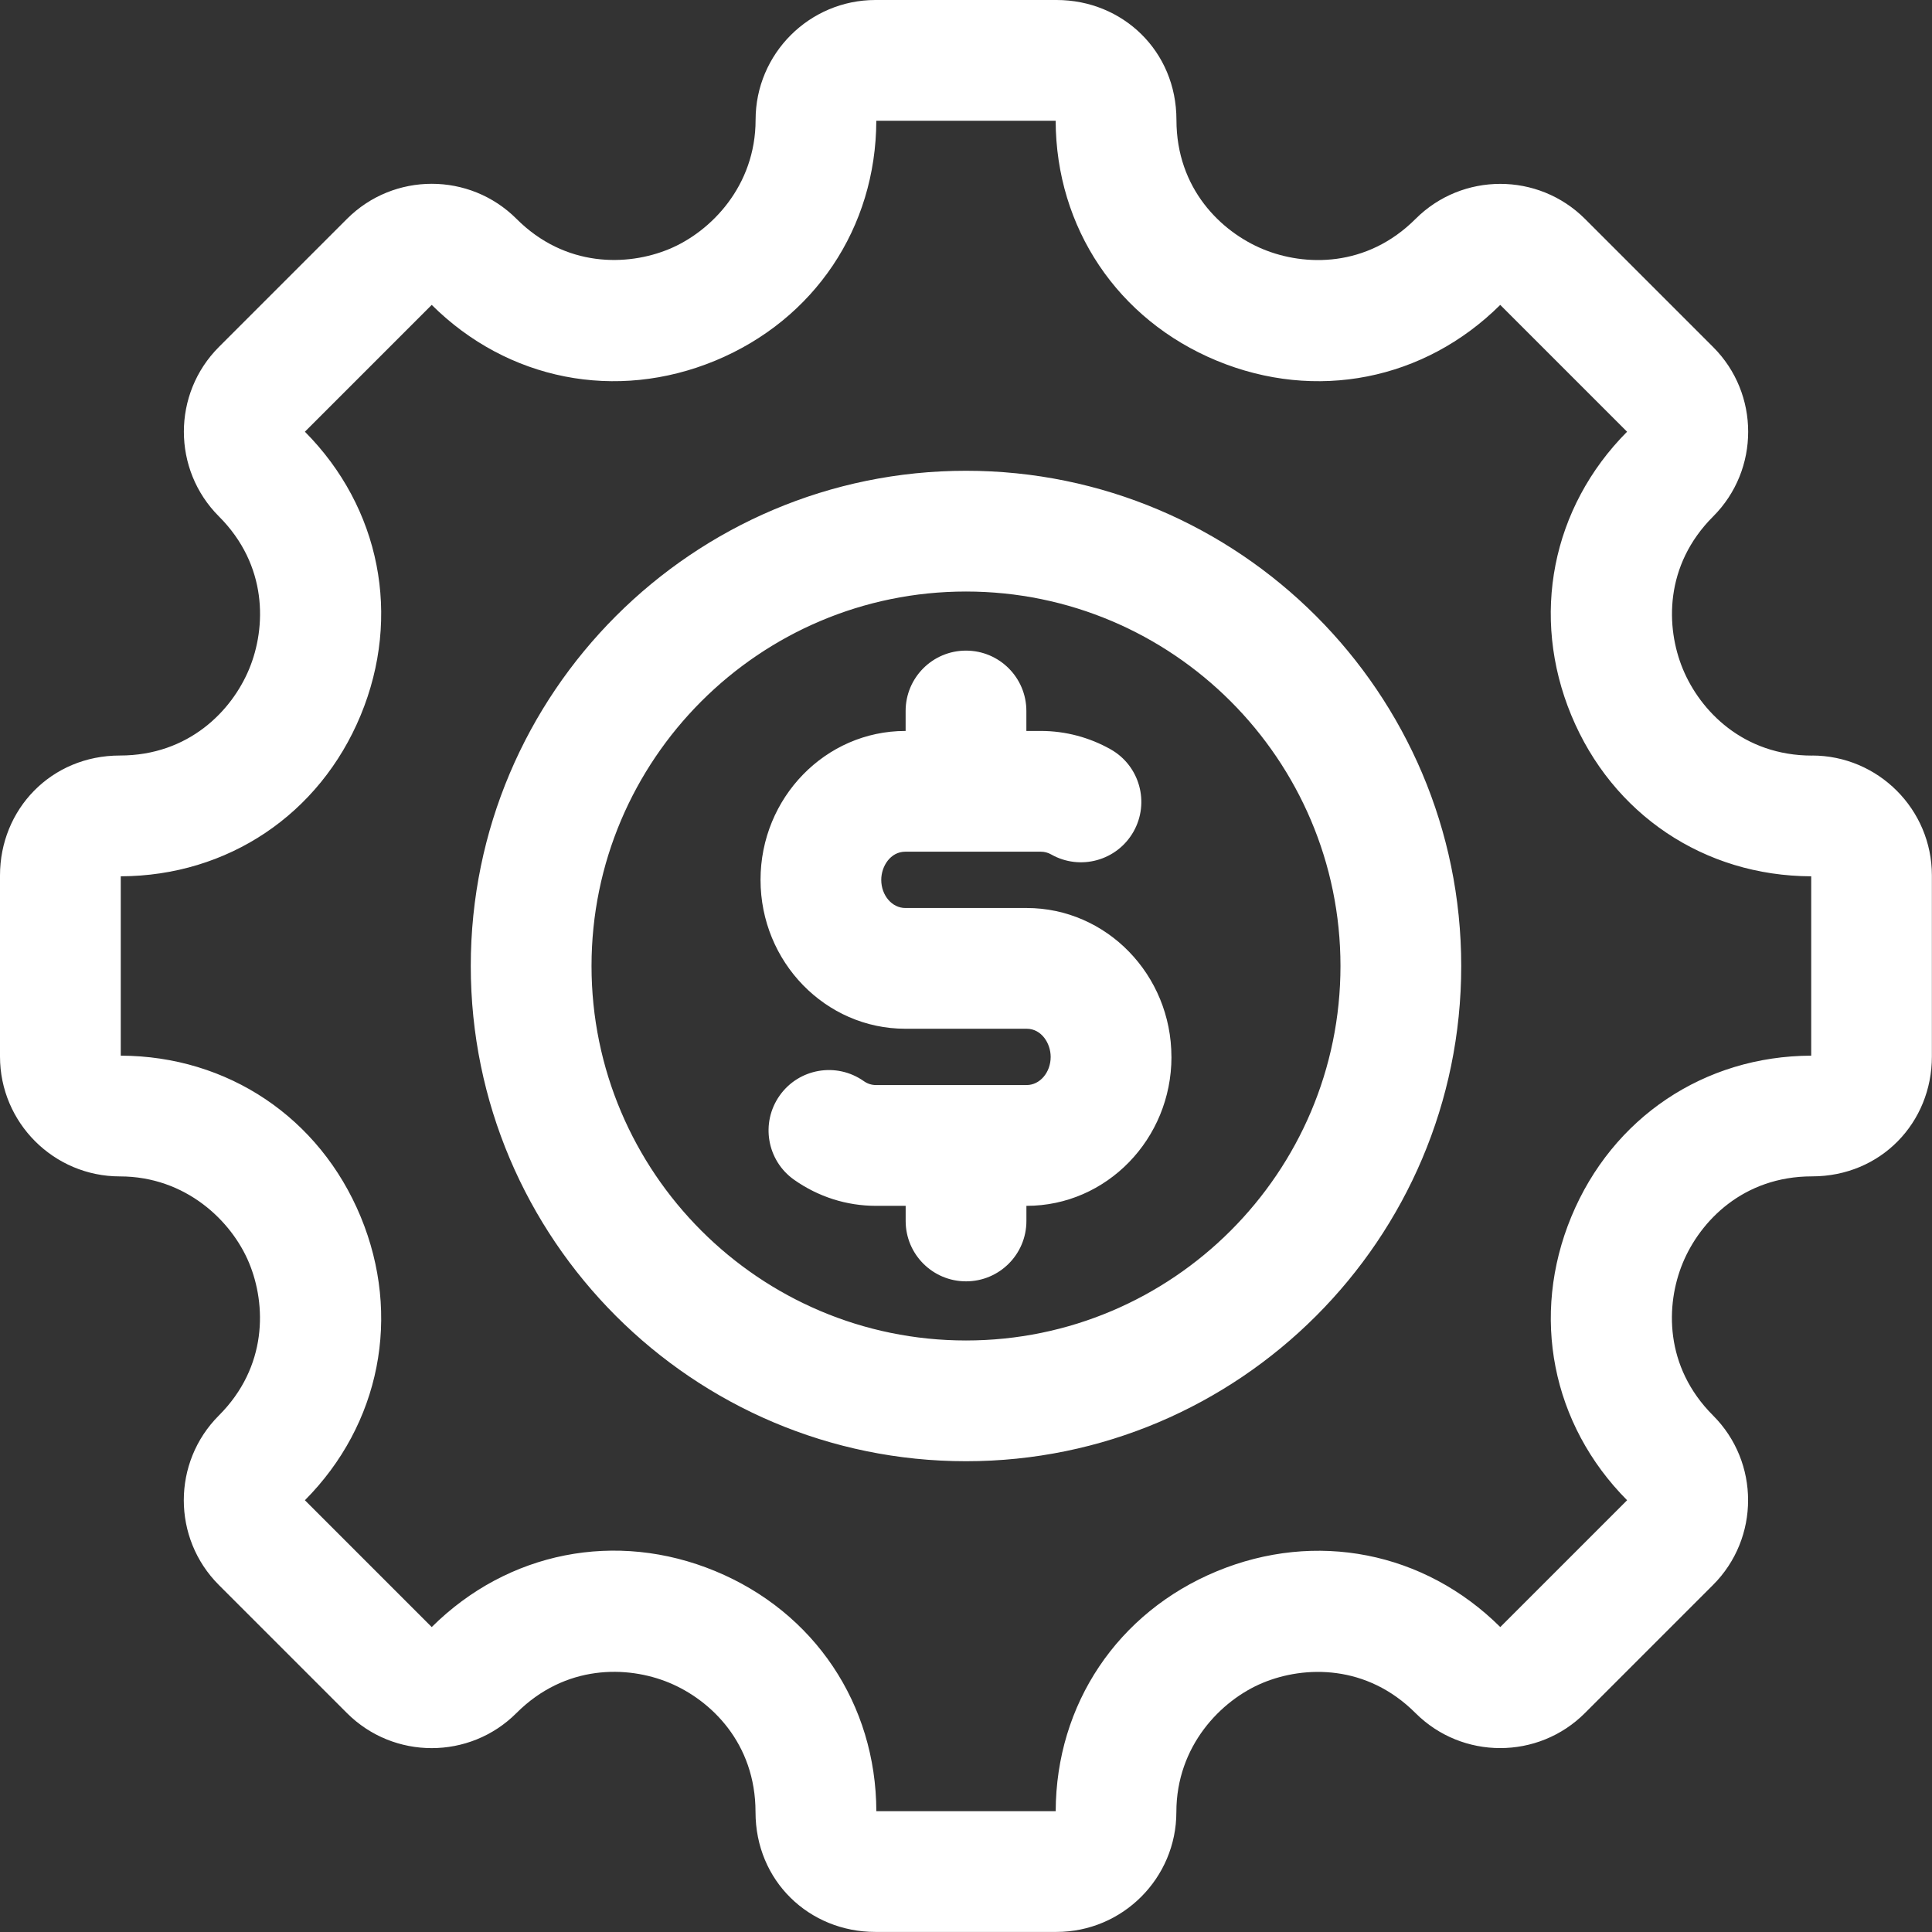 <?xml version="1.0" encoding="UTF-8"?>
<svg id="Layer_1" xmlns="http://www.w3.org/2000/svg" version="1.1" viewBox="0 0 512 512">
  <rect x="0" y="0" width="512" height="512" fill="#333333" stroke="none"/>
  <!-- Generator: Adobe Illustrator 29.4.0, SVG Export Plug-In . SVG Version: 2.1.0 Build 152)  -->
  <defs>
    <style>
      .st0 {
        fill: #fff;
      }
    </style>
  </defs>
  <path class="st0" d="M480.23,200.24c-18.25,0-29.66-11.84-34.25-22.93-4.59-11.08-4.9-27.53,8.01-40.43,12.39-12.39,12.39-32.54,0-44.92l-33.94-33.94c-12.39-12.39-32.54-12.39-44.92,0-12.91,12.91-29.35,12.6-40.43,8.01-11.08-4.59-22.93-16-22.93-34.25S297.51,0,280,0h-48c-17.51,0-31.76,14.25-31.76,31.76s-11.84,29.66-22.93,34.25c-11.08,4.59-27.53,4.9-40.43-8.01-12.39-12.39-32.54-12.39-44.92,0l-33.94,33.94c-12.39,12.39-12.39,32.54,0,44.92,12.91,12.91,12.6,29.35,8.01,40.43-4.59,11.08-16,22.93-34.25,22.93S0,214.49,0,232v48c0,17.52,14.25,31.76,31.76,31.76s29.66,11.84,34.25,22.93c4.59,11.08,4.9,27.53-8.01,40.43-12.39,12.39-12.39,32.54,0,44.92l33.94,33.94c12.39,12.39,32.54,12.39,44.92,0,12.93-12.93,29.37-12.63,40.45-8.05,11.08,4.59,22.91,16.01,22.91,34.29s14.25,31.76,31.76,31.76h48c17.52,0,31.77-14.25,31.77-31.77s11.84-29.66,22.93-34.25c11.08-4.59,27.53-4.9,40.43,8.01,12.39,12.39,32.54,12.39,44.92,0l33.94-33.94c12.39-12.39,12.39-32.54,0-44.92-12.91-12.91-12.6-29.35-8.01-40.43,4.59-11.08,16-22.93,34.25-22.93s31.76-14.25,31.76-31.76v-48c0-17.52-14.25-31.77-31.77-31.77h0ZM480,279.76c-28.36.09-52.71,16.43-63.58,42.68s-5.21,55.02,14.78,75.14l-33.61,33.61c-20.12-19.99-48.89-25.65-75.14-14.78-26.25,10.88-42.59,35.22-42.68,63.58h-47.53c-.09-28.39-16.42-52.75-42.67-63.62-26.24-10.87-55.02-5.19-75.16,14.82l-33.61-33.61c19.99-20.11,25.65-48.89,14.78-75.14-10.87-26.25-35.22-42.59-63.58-42.68v-47.53c28.36-.09,52.71-16.43,63.58-42.68s5.21-55.02-14.78-75.14l33.61-33.61c20.11,19.99,48.89,25.65,75.14,14.78,26.26-10.88,42.59-35.22,42.68-63.58h47.53c.09,28.36,16.43,52.71,42.68,63.58s55.02,5.21,75.14-14.78l33.61,33.61c-19.99,20.12-25.65,48.89-14.78,75.14,10.88,26.26,35.22,42.59,63.58,42.68v47.53h0ZM256,124.76c-72.36,0-131.24,58.87-131.24,131.24s58.87,131.24,131.24,131.24,131.24-58.87,131.24-131.24-58.87-131.24-131.24-131.24h0ZM256,355.24c-54.72,0-99.24-44.52-99.24-99.24s44.52-99.24,99.24-99.24,99.24,44.52,99.24,99.24-44.52,99.24-99.24,99.24ZM310.45,280.1c0,21.76-17.21,39.46-38.36,39.46h-.08v4.01c0,8.84-7.16,16-16,16s-16-7.16-16-16v-4.01h-7.87c-7.78,0-15.27-2.39-21.68-6.9-7.22-5.09-8.95-15.07-3.86-22.3s15.07-8.95,22.3-3.86c.99.7,2.08,1.05,3.24,1.05h39.94c3.51,0,6.36-3.35,6.36-7.46,0-3.59-2.43-7.46-6.36-7.46h-32.16c-21.15,0-38.37-17.7-38.37-39.46s17.21-39.46,38.37-39.46h.08v-5.29c0-8.84,7.16-16,16-16s16,7.16,16,16v5.29h3.85c6.47,0,12.86,1.69,18.5,4.88,7.69,4.35,10.39,14.12,6.04,21.81-4.36,7.69-14.12,10.39-21.81,6.04-.85-.48-1.77-.73-2.73-.73h-35.94c-3.93,0-6.37,3.87-6.37,7.46,0,4.11,2.85,7.46,6.37,7.46h32.16c21.16,0,38.37,17.7,38.37,39.46h0Z"/>
</svg>